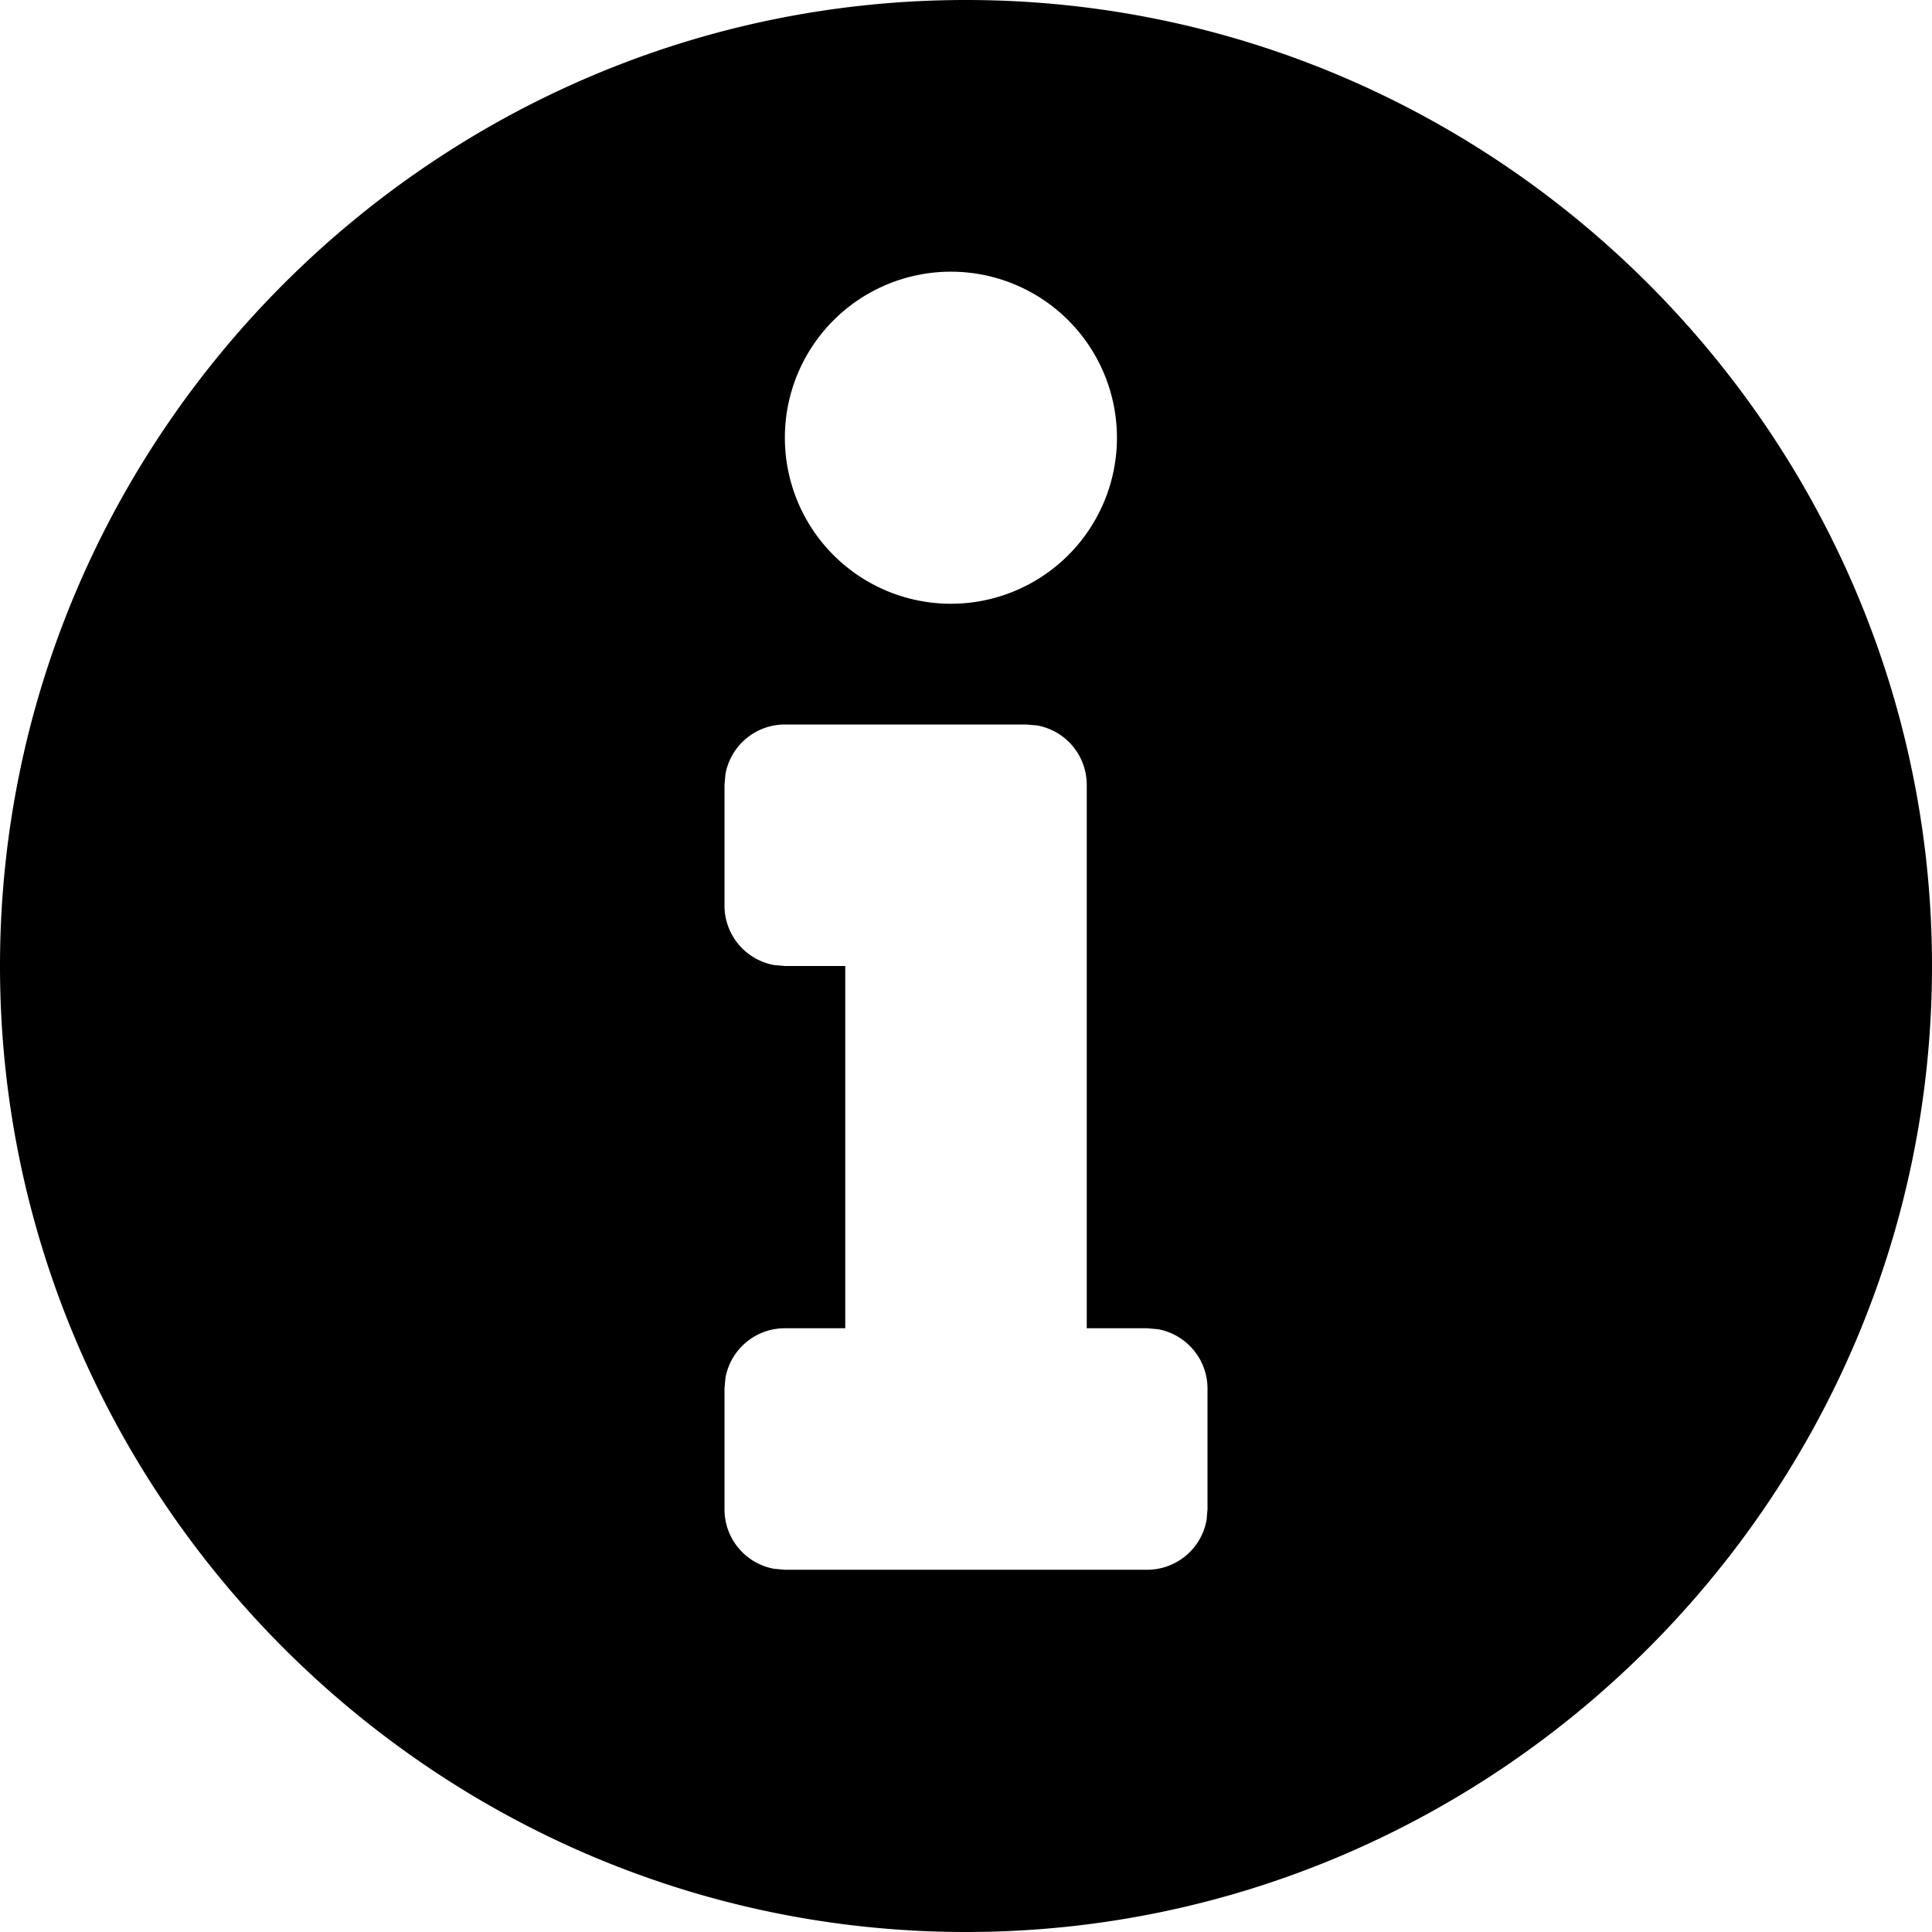 <svg xmlns="http://www.w3.org/2000/svg" width="16" height="16" viewBox="0 0 16 16">
  <path d="M8 0c4.4 0 8 3.6 8 8s-3.6 8-8 8-8-3.6-8-8 3.6-8 8-8Zm.5 6h-2a.5.5 0 0 0-.492.41L6 6.5v1a.5.5 0 0 0 .41.492L6.5 8H7v3h-.5a.5.5 0 0 0-.492.41L6 11.5v1a.5.5 0 0 0 .41.492L6.5 13h3a.5.5 0 0 0 .492-.41L10 12.5v-1a.5.5 0 0 0-.41-.492L9.5 11H9V6.5a.5.5 0 0 0-.41-.492L8.5 6Zm-.625-3.75a1.375 1.375 0 1 0 0 2.75 1.375 1.375 0 0 0 0-2.75Z"/>
</svg>
